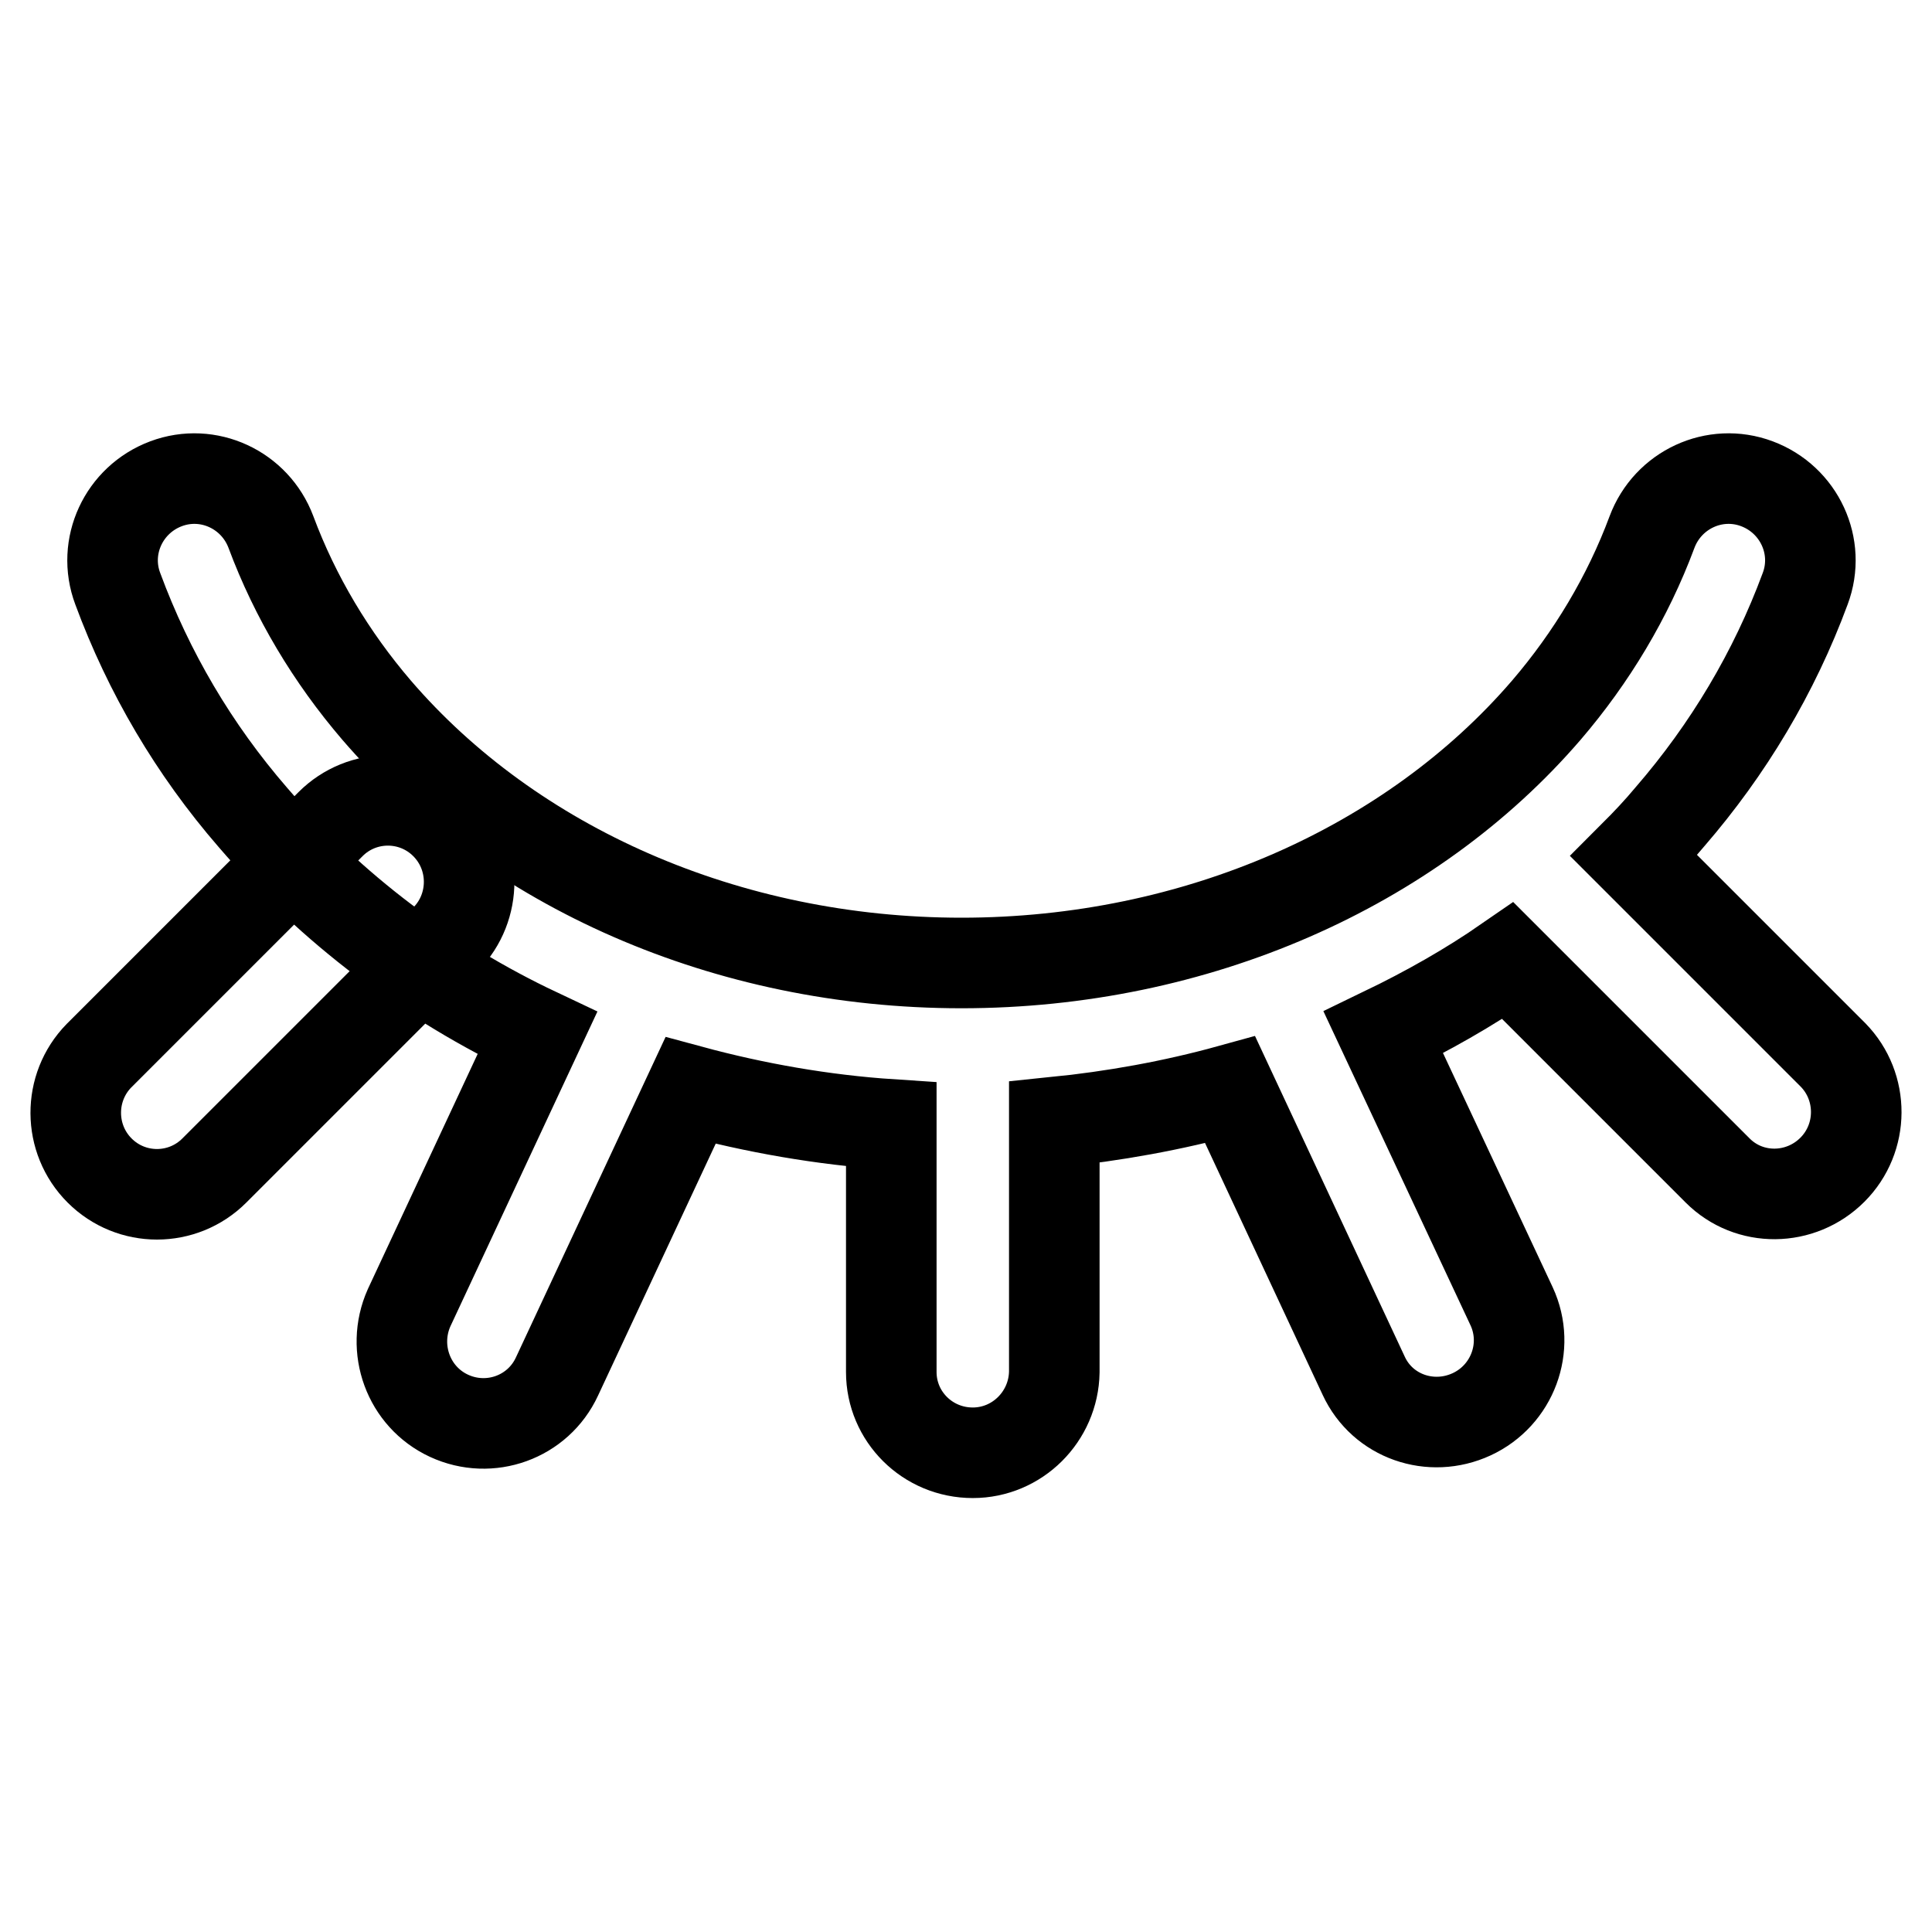 <?xml version="1.0" encoding="utf-8"?>
<!-- Svg Vector Icons : http://www.onlinewebfonts.com/icon -->
<!DOCTYPE svg PUBLIC "-//W3C//DTD SVG 1.1//EN" "http://www.w3.org/Graphics/SVG/1.1/DTD/svg11.dtd">
<svg version="1.1" xmlns="http://www.w3.org/2000/svg" xmlns:xlink="http://www.w3.org/1999/xlink" x="0px" y="0px" viewBox="0 0 256 256" enable-background="new 0 0 256 256" xml:space="preserve">
<g> <path stroke-width="12" fill-opacity="0" stroke="#000000"  d="M118.1,149c-9.1-0.6-18.1-2.2-26.6-4.5l-17.7,37.9c-2.5,5.4-8.9,7.7-14.3,5.2c0,0,0,0,0,0 c-5.4-2.5-7.7-8.9-5.3-14.3l17-36.4c-14.4-6.8-27.3-16.5-37.7-28.6C25.7,99.3,19.7,89.1,15.6,78c-2.1-5.6,0.8-11.8,6.4-13.9 c5.6-2.1,11.8,0.8,13.9,6.4c3.2,8.6,8,16.6,14,23.6c17.9,20.8,46.4,33.5,77.5,33.5c31.1,0,59.6-12.7,77.5-33.5c6-7,10.8-15,14-23.6 c2.1-5.6,8.3-8.5,13.9-6.4c5.6,2.1,8.5,8.3,6.4,13.9l0,0c-4.1,11.1-10.2,21.3-17.9,30.2c-1.5,1.8-3.1,3.5-4.8,5.2l26.4,26.4 c4.1,4.2,4.1,11-0.1,15.2c-4.2,4.2-11,4.3-15.2,0.1c0,0,0,0,0,0l-27.8-27.8c-5.2,3.6-10.7,6.7-16.5,9.5l17,36.3 c2.5,5.4,0.1,11.8-5.3,14.3c-5.4,2.5-11.8,0.3-14.3-5.1c0,0,0,0,0,0L163,144.4c-7.6,2.1-15.4,3.5-23.3,4.3v33.1 c-0.1,5.9-4.9,10.7-10.8,10.7c-6,0-10.8-4.8-10.8-10.7V149z"/> <path stroke-width="12" fill-opacity="0" stroke="#000000"  d="M43.8,109.2c4.2-4.2,11-4.2,15.2,0c0,0,0,0,0,0c4.2,4.2,4.2,11,0.1,15.2l-30.7,30.7c-4.2,4.2-11,4.2-15.2,0 c0,0,0,0,0,0c-4.2-4.2-4.2-11-0.1-15.2L43.8,109.2L43.8,109.2z"/></g>
</svg>